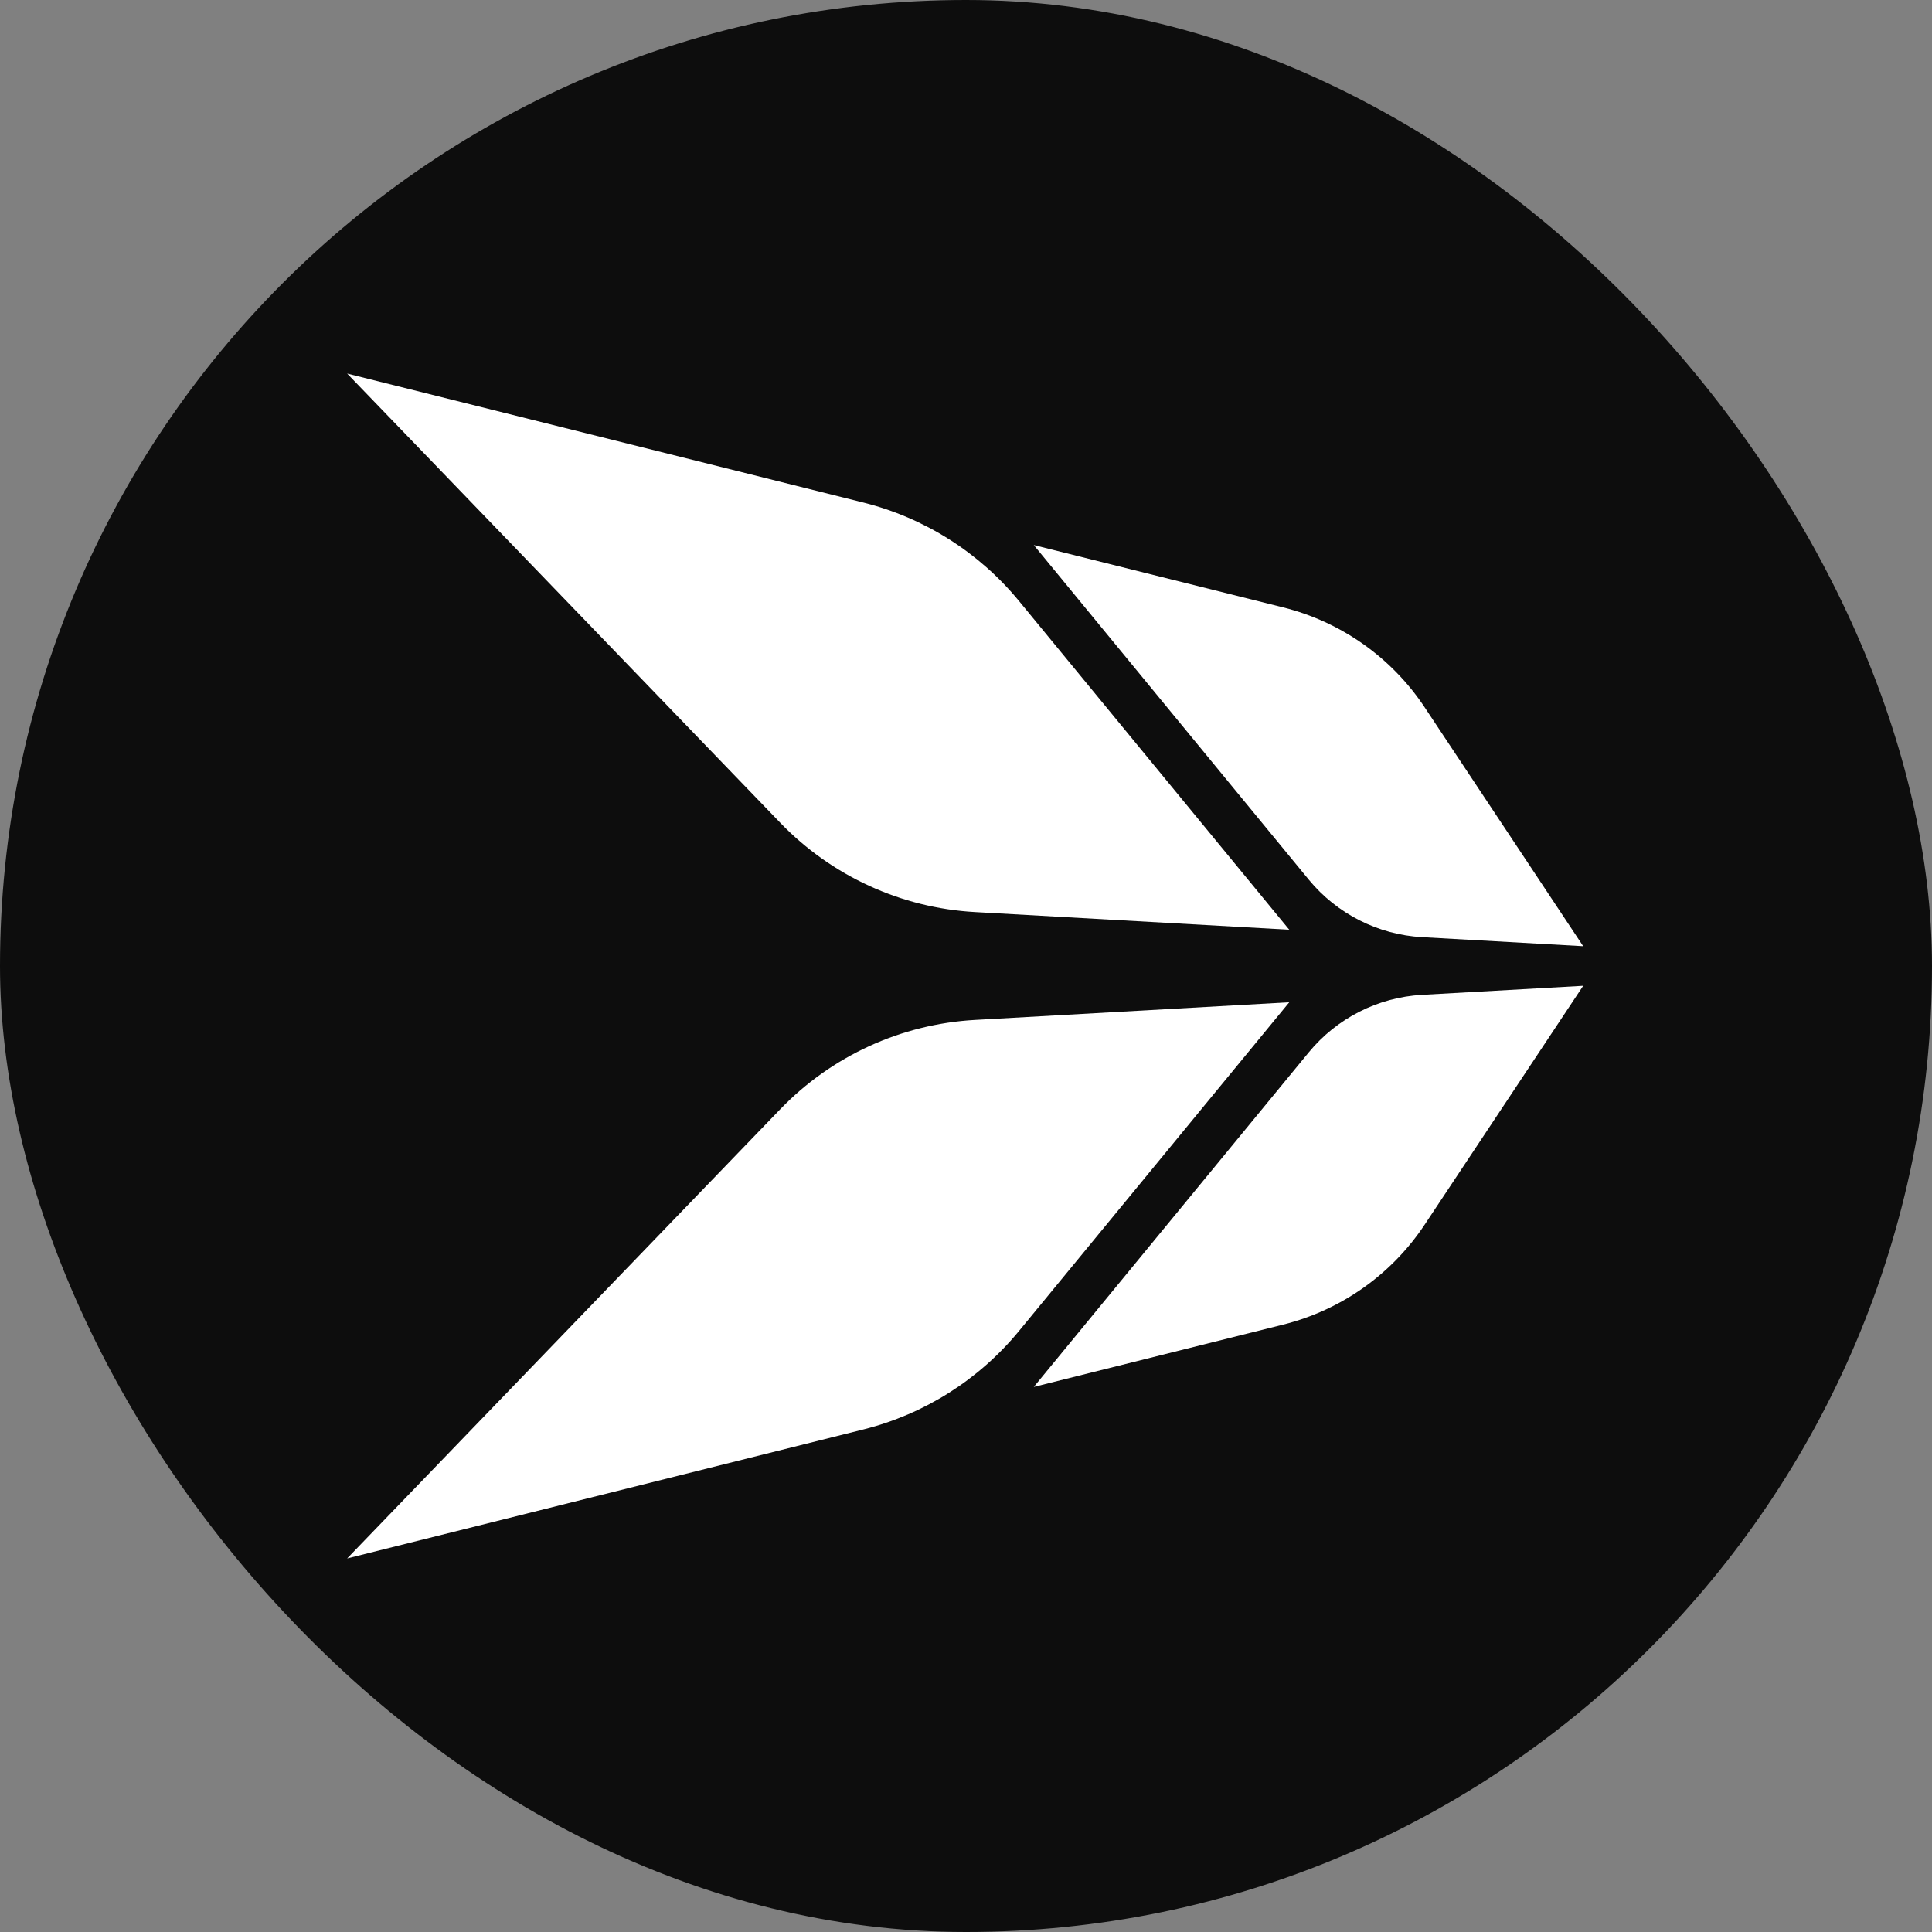 <svg width="512" height="512" viewBox="0 0 512 512" fill="none" xmlns="http://www.w3.org/2000/svg">
<rect x="0" y="0" width="512" height="512" fill="#808080" stroke="none"/>
<rect width="512" height="512" rx="256" fill="#0D0D0D"/>
<path d="M341.649 265.63L270.025 352.754C259.434 365.627 245.001 374.757 228.827 378.813L92 412.999L206.775 293.954C220.371 279.849 238.811 271.393 258.367 270.293L341.632 265.613L341.649 265.63Z" fill="white"/>
<path d="M419.56 261.246L377.542 324.561C368.79 337.747 355.424 347.188 340.071 351.031L273.965 367.549L346.836 278.881C354.275 269.834 365.178 264.3 376.869 263.643L419.56 261.246Z" fill="white"/>
<path d="M341.649 246.369L270.025 159.245C259.434 146.372 245.001 137.242 228.827 133.186L92 99L206.775 218.045C220.371 232.15 238.811 240.606 258.367 241.706L341.632 246.386L341.649 246.369Z" fill="white"/>
<path d="M419.56 250.752L377.542 187.437C368.79 174.251 355.424 164.81 340.071 160.968L273.965 144.449L346.836 233.117C354.275 242.164 365.178 247.698 376.869 248.355L419.56 250.752Z" fill="white"/>
</svg>
